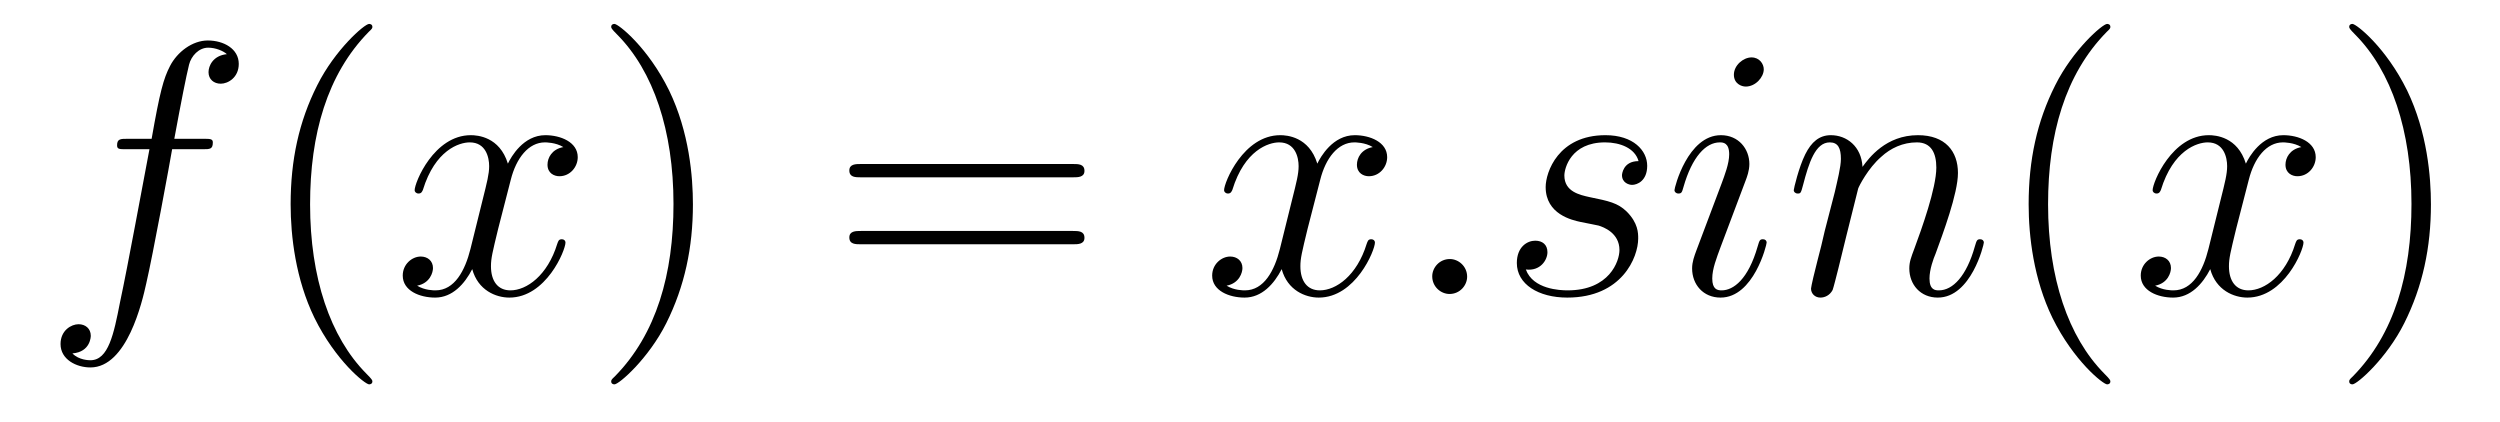 <?xml version='1.0' encoding='UTF-8'?>
<!-- This file was generated by dvisvgm 2.8.1 -->
<svg version='1.1' xmlns='http://www.w3.org/2000/svg' xmlns:xlink='http://www.w3.org/1999/xlink' width='83pt' height='14pt' viewBox='0 -14 83 14'>
<g id='page1'>
<g transform='matrix(1 0 0 -1 -127 650)'>
<path d='M133.732 659.046C133.971 659.046 134.066 659.046 134.066 659.273C134.066 659.392 133.971 659.392 133.755 659.392H132.787C133.014 660.623 133.182 661.472 133.277 661.855C133.349 662.142 133.6 662.417 133.911 662.417C134.162 662.417 134.413 662.309 134.532 662.202C134.066 662.154 133.923 661.807 133.923 661.604C133.923 661.365 134.102 661.221 134.329 661.221C134.568 661.221 134.927 661.424 134.927 661.879C134.927 662.381 134.425 662.656 133.899 662.656C133.385 662.656 132.883 662.273 132.644 661.807C132.428 661.388 132.309 660.958 132.034 659.392H131.233C131.006 659.392 130.887 659.392 130.887 659.177C130.887 659.046 130.958 659.046 131.197 659.046H131.962C131.747 657.934 131.257 655.232 130.982 653.953C130.779 652.913 130.6 652.04 130.002 652.04C129.966 652.04 129.619 652.04 129.404 652.267C130.014 652.315 130.014 652.841 130.014 652.853C130.014 653.092 129.834 653.236 129.608 653.236C129.368 653.236 129.01 653.032 129.01 652.578C129.01 652.064 129.536 651.801 130.002 651.801C131.221 651.801 131.723 653.989 131.855 654.587C132.07 655.507 132.656 658.687 132.715 659.046H133.732Z'/>
<path d='M139.363 651.335C139.363 651.371 139.363 651.395 139.16 651.598C137.964 652.806 137.295 654.778 137.295 657.217C137.295 659.536 137.857 661.532 139.243 662.943C139.363 663.05 139.363 663.074 139.363 663.11C139.363 663.182 139.303 663.206 139.255 663.206C139.1 663.206 138.12 662.345 137.534 661.173C136.924 659.966 136.649 658.687 136.649 657.217C136.649 656.152 136.817 654.73 137.438 653.451C138.143 652.017 139.124 651.239 139.255 651.239C139.303 651.239 139.363 651.263 139.363 651.335Z'/>
<path d='M145.703 659.117C145.32 659.046 145.177 658.759 145.177 658.532C145.177 658.245 145.404 658.149 145.571 658.149C145.93 658.149 146.181 658.46 146.181 658.782C146.181 659.285 145.607 659.512 145.105 659.512C144.376 659.512 143.969 658.794 143.862 658.567C143.587 659.464 142.845 659.512 142.63 659.512C141.411 659.512 140.766 657.946 140.766 657.683C140.766 657.635 140.813 657.575 140.897 657.575C140.993 657.575 141.017 657.647 141.04 657.695C141.447 659.022 142.248 659.273 142.595 659.273C143.133 659.273 143.24 658.771 143.24 658.484C143.24 658.221 143.168 657.946 143.025 657.372L142.619 655.734C142.439 655.017 142.093 654.36 141.459 654.36C141.399 654.36 141.1 654.36 140.849 654.515C141.279 654.599 141.375 654.957 141.375 655.101C141.375 655.34 141.196 655.483 140.969 655.483C140.682 655.483 140.371 655.232 140.371 654.85C140.371 654.348 140.933 654.12 141.447 654.12C142.021 654.12 142.427 654.575 142.678 655.065C142.869 654.36 143.467 654.12 143.91 654.12C145.129 654.12 145.774 655.687 145.774 655.949C145.774 656.009 145.726 656.057 145.655 656.057C145.547 656.057 145.535 655.997 145.5 655.902C145.177 654.85 144.483 654.36 143.946 654.36C143.527 654.36 143.3 654.67 143.3 655.16C143.3 655.423 143.348 655.615 143.539 656.404L143.957 658.029C144.137 658.747 144.543 659.273 145.093 659.273C145.117 659.273 145.452 659.273 145.703 659.117Z'/>
<path d='M150.005 657.217C150.005 658.125 149.886 659.607 149.216 660.994C148.511 662.428 147.531 663.206 147.399 663.206C147.351 663.206 147.292 663.182 147.292 663.11C147.292 663.074 147.292 663.05 147.495 662.847C148.69 661.64 149.36 659.667 149.36 657.228C149.36 654.909 148.798 652.913 147.411 651.502C147.292 651.395 147.292 651.371 147.292 651.335C147.292 651.263 147.351 651.239 147.399 651.239C147.554 651.239 148.535 652.1 149.121 653.272C149.73 654.491 150.005 655.782 150.005 657.217Z'/>
<path d='M162.622 658.113C162.789 658.113 163.004 658.113 163.004 658.328C163.004 658.555 162.801 658.555 162.622 658.555H155.581C155.413 658.555 155.198 658.555 155.198 658.34C155.198 658.113 155.401 658.113 155.581 658.113H162.622ZM162.622 655.89C162.789 655.89 163.004 655.89 163.004 656.105C163.004 656.332 162.801 656.332 162.622 656.332H155.581C155.413 656.332 155.198 656.332 155.198 656.117C155.198 655.89 155.401 655.89 155.581 655.89H162.622Z'/>
<path d='M172.576 659.117C172.194 659.046 172.05 658.759 172.05 658.532C172.05 658.245 172.277 658.149 172.445 658.149C172.803 658.149 173.054 658.46 173.054 658.782C173.054 659.285 172.48 659.512 171.978 659.512C171.249 659.512 170.843 658.794 170.735 658.567C170.46 659.464 169.719 659.512 169.504 659.512C168.285 659.512 167.639 657.946 167.639 657.683C167.639 657.635 167.687 657.575 167.77 657.575C167.866 657.575 167.89 657.647 167.914 657.695C168.321 659.022 169.121 659.273 169.468 659.273C170.006 659.273 170.114 658.771 170.114 658.484C170.114 658.221 170.042 657.946 169.898 657.372L169.492 655.734C169.313 655.017 168.966 654.36 168.332 654.36C168.273 654.36 167.974 654.36 167.723 654.515C168.153 654.599 168.249 654.957 168.249 655.101C168.249 655.34 168.069 655.483 167.842 655.483C167.556 655.483 167.244 655.232 167.244 654.85C167.244 654.348 167.806 654.12 168.321 654.12C168.894 654.12 169.301 654.575 169.552 655.065C169.743 654.36 170.341 654.12 170.783 654.12C172.002 654.12 172.648 655.687 172.648 655.949C172.648 656.009 172.6 656.057 172.528 656.057C172.421 656.057 172.409 655.997 172.373 655.902C172.05 654.85 171.357 654.36 170.819 654.36C170.4 654.36 170.173 654.67 170.173 655.16C170.173 655.423 170.221 655.615 170.412 656.404L170.831 658.029C171.01 658.747 171.416 659.273 171.966 659.273C171.99 659.273 172.325 659.273 172.576 659.117ZM175.709 654.814C175.709 655.16 175.422 655.4 175.135 655.4C174.789 655.4 174.55 655.113 174.55 654.826C174.55 654.479 174.837 654.24 175.124 654.24C175.47 654.24 175.709 654.527 175.709 654.814ZM179.475 656.631C179.678 656.595 180.001 656.523 180.073 656.511C180.228 656.463 180.766 656.272 180.766 655.698C180.766 655.328 180.432 654.36 179.045 654.36C178.794 654.36 177.897 654.395 177.658 655.053C178.136 654.993 178.375 655.364 178.375 655.627C178.375 655.878 178.208 656.009 177.969 656.009C177.706 656.009 177.359 655.806 177.359 655.268C177.359 654.563 178.077 654.12 179.033 654.12C180.85 654.12 181.388 655.459 181.388 656.081C181.388 656.26 181.388 656.595 181.005 656.977C180.707 657.264 180.42 657.324 179.774 657.456C179.451 657.528 178.937 657.635 178.937 658.173C178.937 658.412 179.153 659.273 180.288 659.273C180.79 659.273 181.28 659.081 181.4 658.651C180.874 658.651 180.85 658.197 180.85 658.185C180.85 657.934 181.077 657.862 181.185 657.862C181.352 657.862 181.687 657.993 181.687 658.496C181.687 658.998 181.233 659.512 180.3 659.512C178.734 659.512 178.316 658.281 178.316 657.79C178.316 656.882 179.2 656.691 179.475 656.631ZM185.653 655.949C185.653 656.009 185.605 656.057 185.533 656.057C185.426 656.057 185.414 656.021 185.354 655.818C185.043 654.73 184.553 654.36 184.158 654.36C184.015 654.36 183.847 654.395 183.847 654.754C183.847 655.077 183.991 655.435 184.122 655.794L184.959 658.017C184.995 658.113 185.079 658.328 185.079 658.555C185.079 659.058 184.72 659.512 184.134 659.512C183.035 659.512 182.592 657.778 182.592 657.683C182.592 657.635 182.64 657.575 182.724 657.575C182.832 657.575 182.843 657.623 182.891 657.79C183.178 658.794 183.632 659.273 184.099 659.273C184.206 659.273 184.409 659.261 184.409 658.878C184.409 658.567 184.254 658.173 184.158 657.91L183.321 655.687C183.25 655.495 183.178 655.304 183.178 655.089C183.178 654.551 183.549 654.12 184.122 654.12C185.222 654.12 185.653 655.866 185.653 655.949ZM185.557 661.699C185.557 661.879 185.414 662.094 185.151 662.094C184.876 662.094 184.565 661.831 184.565 661.52C184.565 661.221 184.816 661.126 184.959 661.126C185.282 661.126 185.557 661.436 185.557 661.699ZM188.692 657.742C188.716 657.814 189.015 658.412 189.457 658.794C189.768 659.081 190.175 659.273 190.641 659.273C191.119 659.273 191.286 658.914 191.286 658.436C191.286 657.754 190.796 656.392 190.557 655.746C190.449 655.459 190.389 655.304 190.389 655.089C190.389 654.551 190.76 654.12 191.334 654.12C192.445 654.12 192.864 655.878 192.864 655.949C192.864 656.009 192.816 656.057 192.744 656.057C192.637 656.057 192.625 656.021 192.565 655.818C192.29 654.838 191.836 654.36 191.37 654.36C191.25 654.36 191.059 654.372 191.059 654.754C191.059 655.053 191.19 655.412 191.262 655.579C191.501 656.236 192.004 657.575 192.004 658.257C192.004 658.974 191.585 659.512 190.676 659.512C189.613 659.512 189.051 658.759 188.835 658.46C188.799 659.141 188.31 659.512 187.784 659.512C187.401 659.512 187.138 659.285 186.935 658.878C186.72 658.448 186.552 657.731 186.552 657.683C186.552 657.635 186.6 657.575 186.684 657.575C186.78 657.575 186.791 657.587 186.863 657.862C187.054 658.591 187.269 659.273 187.748 659.273C188.023 659.273 188.118 659.081 188.118 658.723C188.118 658.46 187.999 657.993 187.915 657.623L187.581 656.332C187.533 656.105 187.401 655.567 187.341 655.352C187.258 655.041 187.126 654.479 187.126 654.419C187.126 654.252 187.258 654.12 187.437 654.12C187.581 654.12 187.748 654.192 187.843 654.372C187.867 654.431 187.975 654.85 188.034 655.089L188.298 656.165L188.692 657.742Z'/>
<path d='M197.064 651.335C197.064 651.371 197.064 651.395 196.861 651.598C195.666 652.806 194.996 654.778 194.996 657.217C194.996 659.536 195.558 661.532 196.945 662.943C197.064 663.05 197.064 663.074 197.064 663.11C197.064 663.182 197.005 663.206 196.957 663.206C196.801 663.206 195.821 662.345 195.235 661.173C194.626 659.966 194.351 658.687 194.351 657.217C194.351 656.152 194.518 654.73 195.139 653.451C195.845 652.017 196.825 651.239 196.957 651.239C197.005 651.239 197.064 651.263 197.064 651.335Z'/>
<path d='M203.405 659.117C203.022 659.046 202.878 658.759 202.878 658.532C202.878 658.245 203.106 658.149 203.273 658.149C203.632 658.149 203.882 658.46 203.882 658.782C203.882 659.285 203.309 659.512 202.806 659.512C202.078 659.512 201.671 658.794 201.563 658.567C201.288 659.464 200.548 659.512 200.332 659.512C199.112 659.512 198.467 657.946 198.467 657.683C198.467 657.635 198.515 657.575 198.599 657.575C198.695 657.575 198.719 657.647 198.742 657.695C199.148 659.022 199.95 659.273 200.296 659.273C200.834 659.273 200.941 658.771 200.941 658.484C200.941 658.221 200.87 657.946 200.726 657.372L200.32 655.734C200.141 655.017 199.794 654.36 199.16 654.36C199.1 654.36 198.802 654.36 198.551 654.515C198.982 654.599 199.076 654.957 199.076 655.101C199.076 655.34 198.898 655.483 198.671 655.483C198.384 655.483 198.073 655.232 198.073 654.85C198.073 654.348 198.635 654.12 199.148 654.12C199.722 654.12 200.129 654.575 200.38 655.065C200.572 654.36 201.169 654.12 201.611 654.12C202.83 654.12 203.476 655.687 203.476 655.949C203.476 656.009 203.428 656.057 203.357 656.057C203.249 656.057 203.237 655.997 203.201 655.902C202.878 654.85 202.184 654.36 201.647 654.36C201.228 654.36 201.001 654.67 201.001 655.16C201.001 655.423 201.049 655.615 201.24 656.404L201.659 658.029C201.839 658.747 202.244 659.273 202.794 659.273C202.818 659.273 203.153 659.273 203.405 659.117Z'/>
<path d='M207.707 657.217C207.707 658.125 207.587 659.607 206.918 660.994C206.213 662.428 205.232 663.206 205.1 663.206C205.052 663.206 204.994 663.182 204.994 663.11C204.994 663.074 204.994 663.05 205.196 662.847C206.392 661.64 207.061 659.667 207.061 657.228C207.061 654.909 206.5 652.913 205.112 651.502C204.994 651.395 204.994 651.371 204.994 651.335C204.994 651.263 205.052 651.239 205.1 651.239C205.256 651.239 206.237 652.1 206.822 653.272C207.432 654.491 207.707 655.782 207.707 657.217Z'/>
</g>
</g>
</svg>
